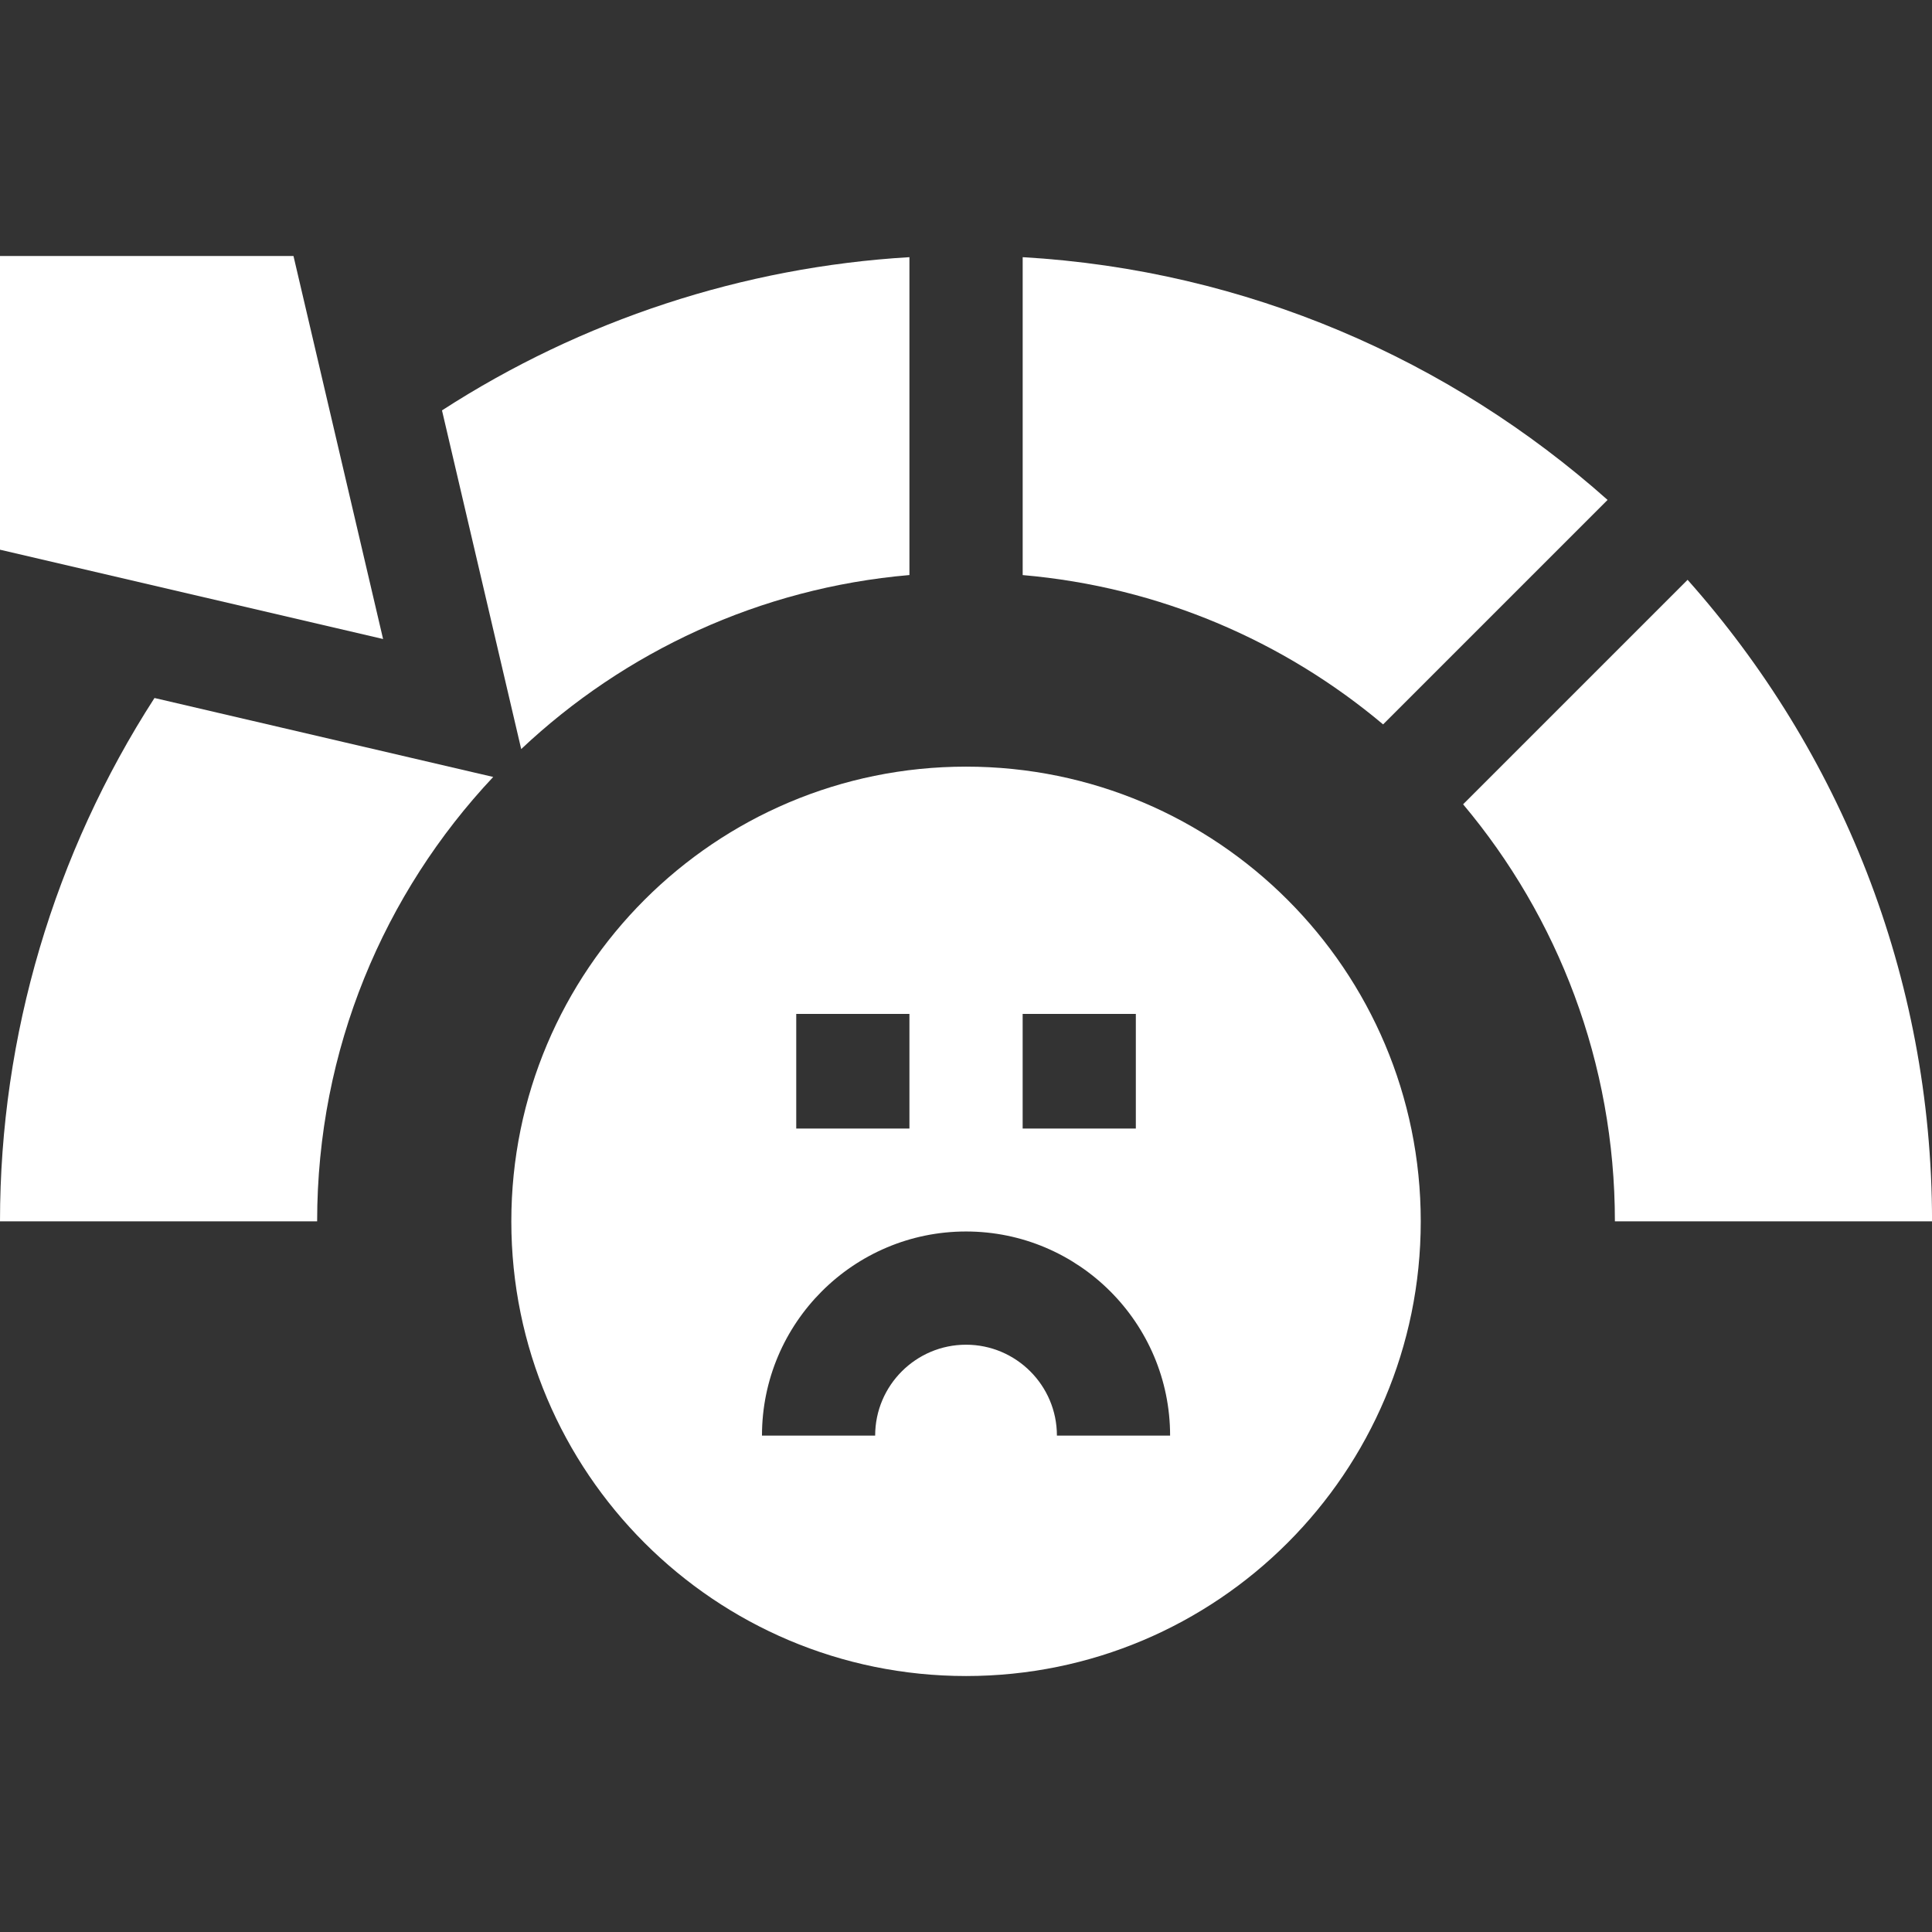 <svg width="53" height="53" viewBox="0 0 53 53" fill="none" xmlns="http://www.w3.org/2000/svg">
<rect x="0" y="0" width="53" height="53" fill="#333333" stroke="none"/>
<g clip-path="url(#clip0_5865_8173)">
<path d="M24.948 15.775V7.055C20.383 7.325 15.956 8.781 12.125 11.258L14.298 20.549C17.131 17.88 20.84 16.13 24.948 15.775Z" fill="white"/>
<path d="M44.1 13.714C39.779 9.867 34.194 7.411 28.055 7.055V15.776C31.804 16.1 35.22 17.585 37.942 19.872L44.1 13.714Z" fill="white"/>
<path d="M46.295 15.906L40.137 22.064C42.735 25.158 44.301 29.148 44.301 33.505H53.001C53.001 26.756 50.463 20.59 46.295 15.906Z" fill="white"/>
<path d="M0 33.504H8.7C8.7 28.787 10.535 24.499 13.53 21.314L4.238 19.148C1.489 23.408 0 28.405 0 33.504Z" fill="white"/>
<path d="M26.501 21.031C19.612 21.031 14.027 26.616 14.027 33.505C14.027 40.394 19.612 45.978 26.501 45.978C33.39 45.978 38.975 40.394 38.975 33.505C38.975 26.616 33.39 21.031 26.501 21.031ZM28.054 27.815H31.159V30.959H28.054V27.815ZM21.843 27.815H24.948V30.959H21.843V27.815ZM28.994 39.382C28.994 38.007 27.875 36.889 26.501 36.889C25.127 36.889 24.008 38.007 24.008 39.382H20.903C20.903 36.295 23.414 33.783 26.501 33.783C29.588 33.783 32.099 36.295 32.099 39.382H28.994Z" fill="white"/>
<path d="M8.051 7.023H0V15.08L10.509 17.53L8.051 7.023Z" fill="white"/>
</g>
<defs>
<clipPath id="clip0_5865_8173">
<rect width="53" height="53" fill="white"/>
</clipPath>
</defs>
</svg>
